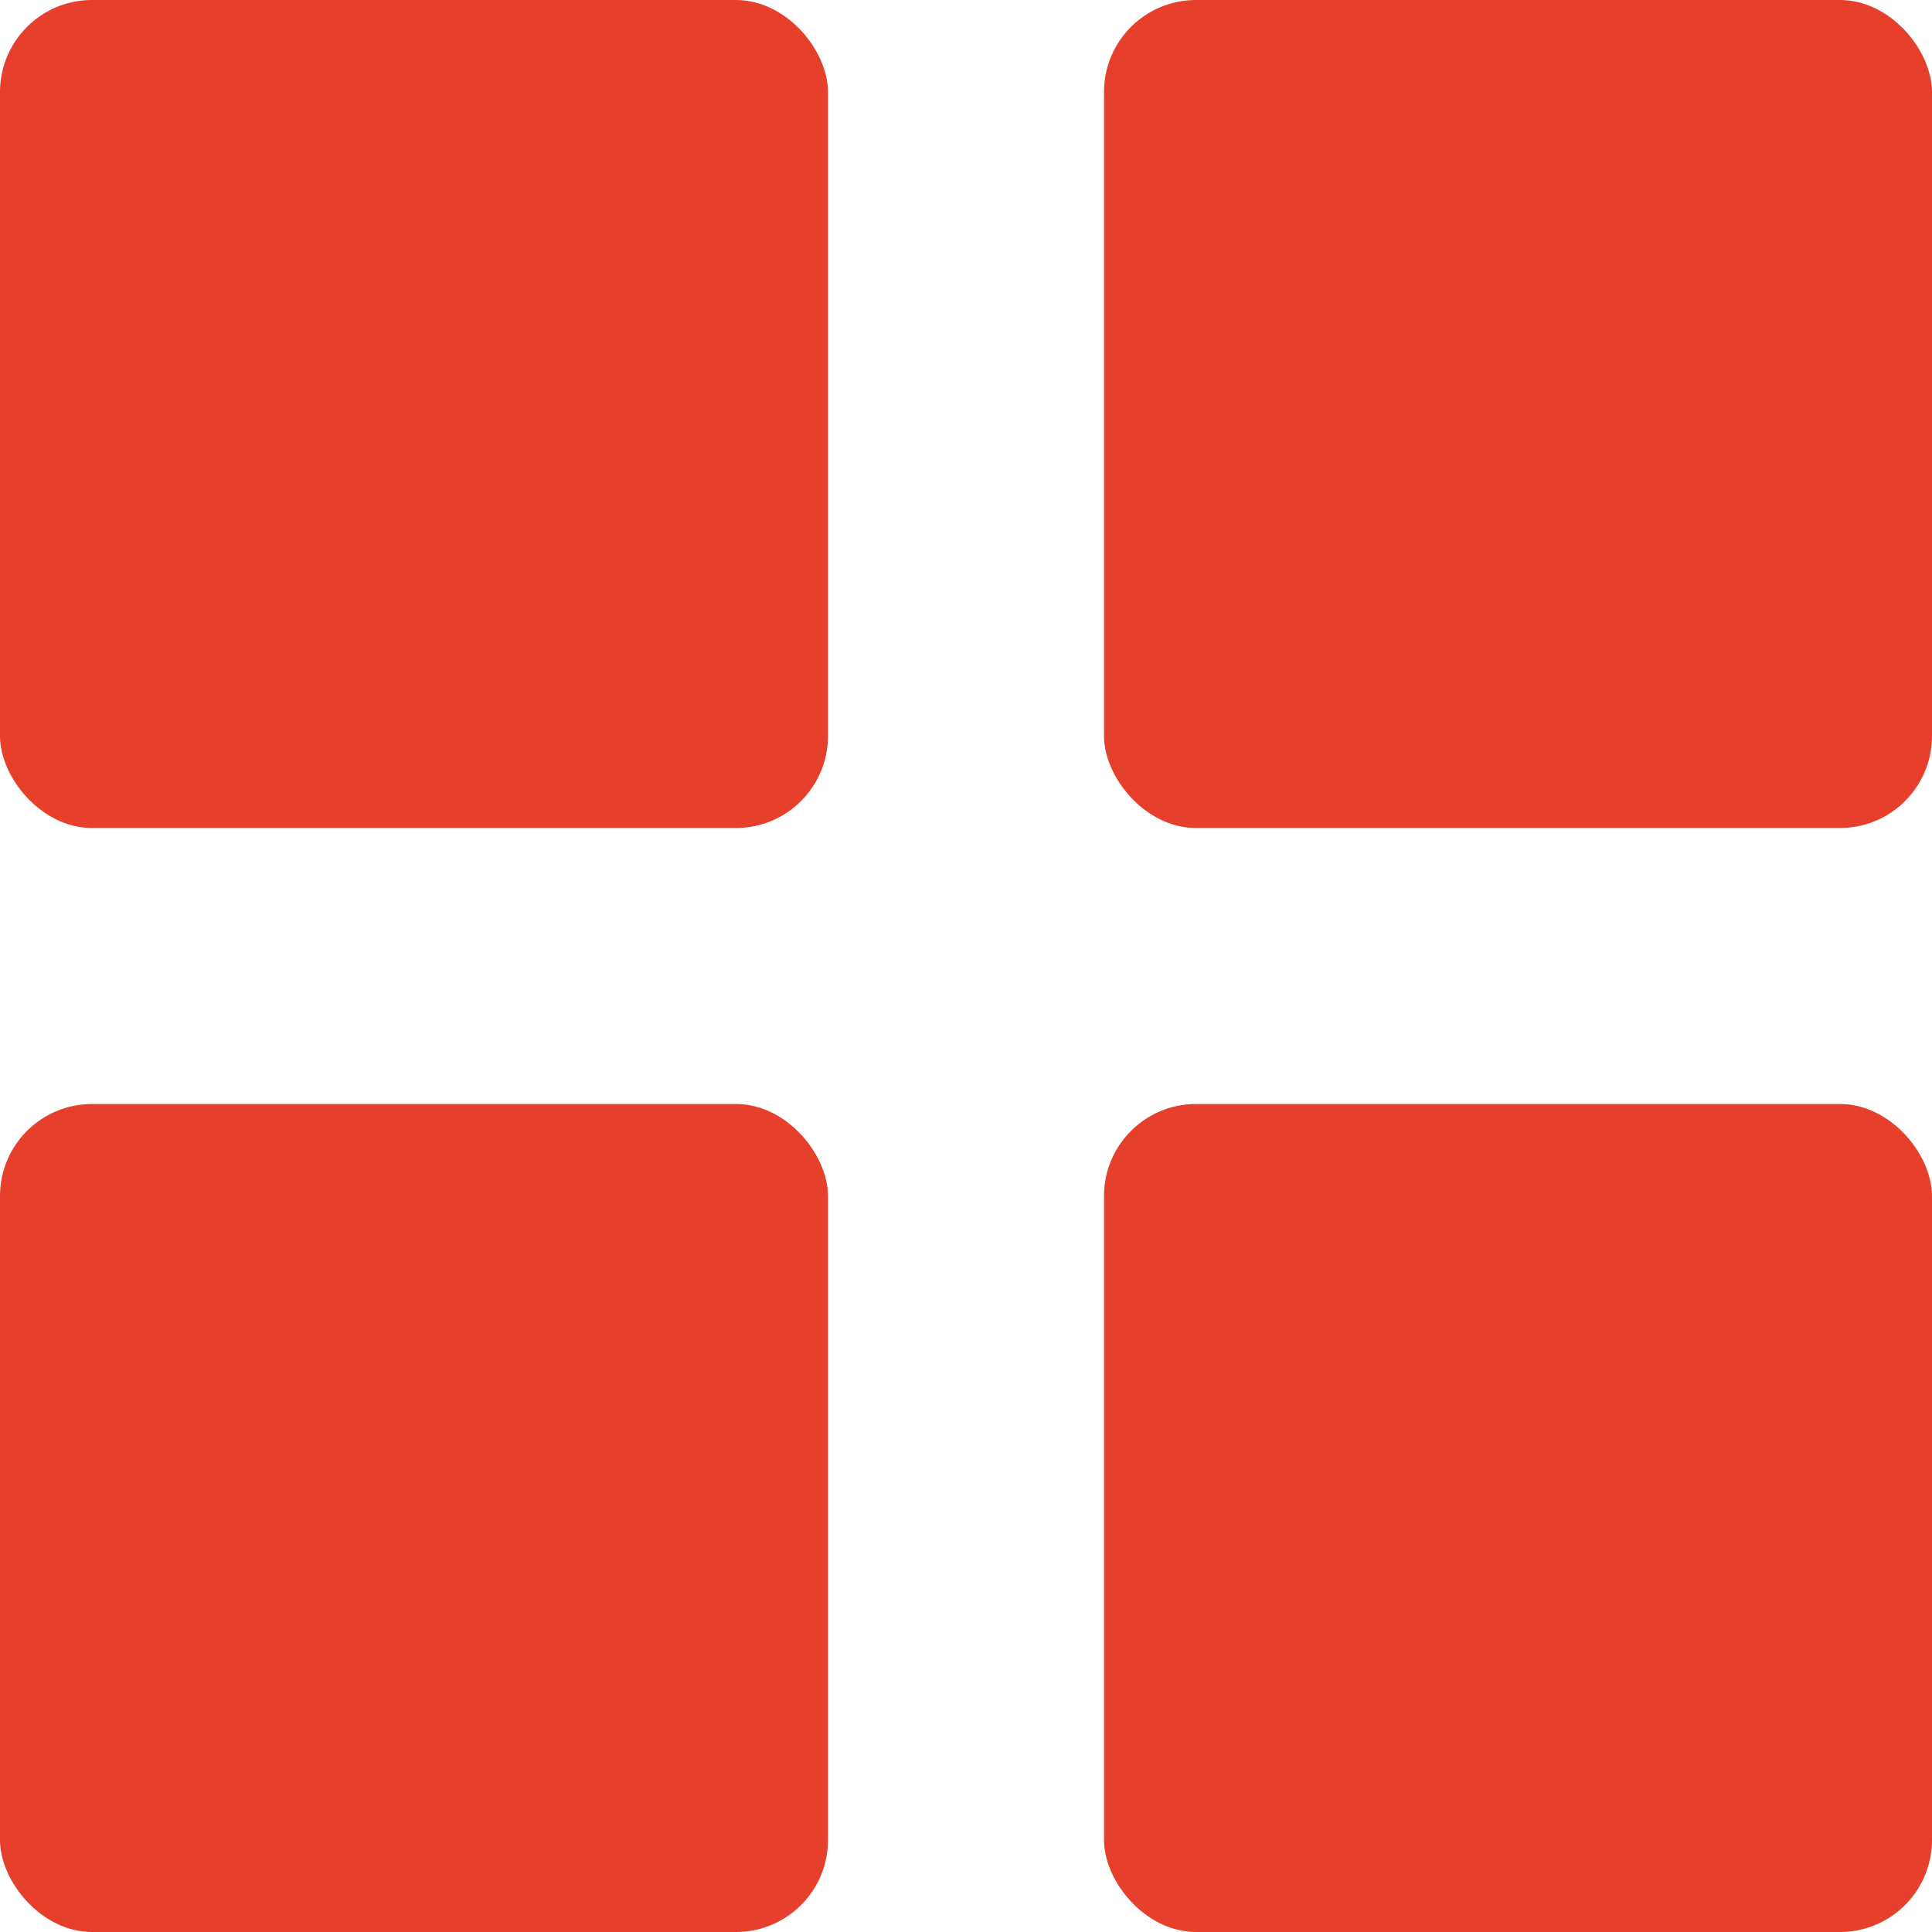 <svg width="21" height="21" viewBox="0 0 21 21" fill="none" xmlns="http://www.w3.org/2000/svg">
<rect width="9" height="9" rx="1" fill="#E63F2C"/>
<rect y="12" width="9" height="9" rx="1" fill="#E63F2C"/>
<rect x="12" width="9" height="9" rx="1" fill="#E63F2C"/>
<rect x="12" y="12" width="9" height="9" rx="1" fill="#E63F2C"/>
</svg>
